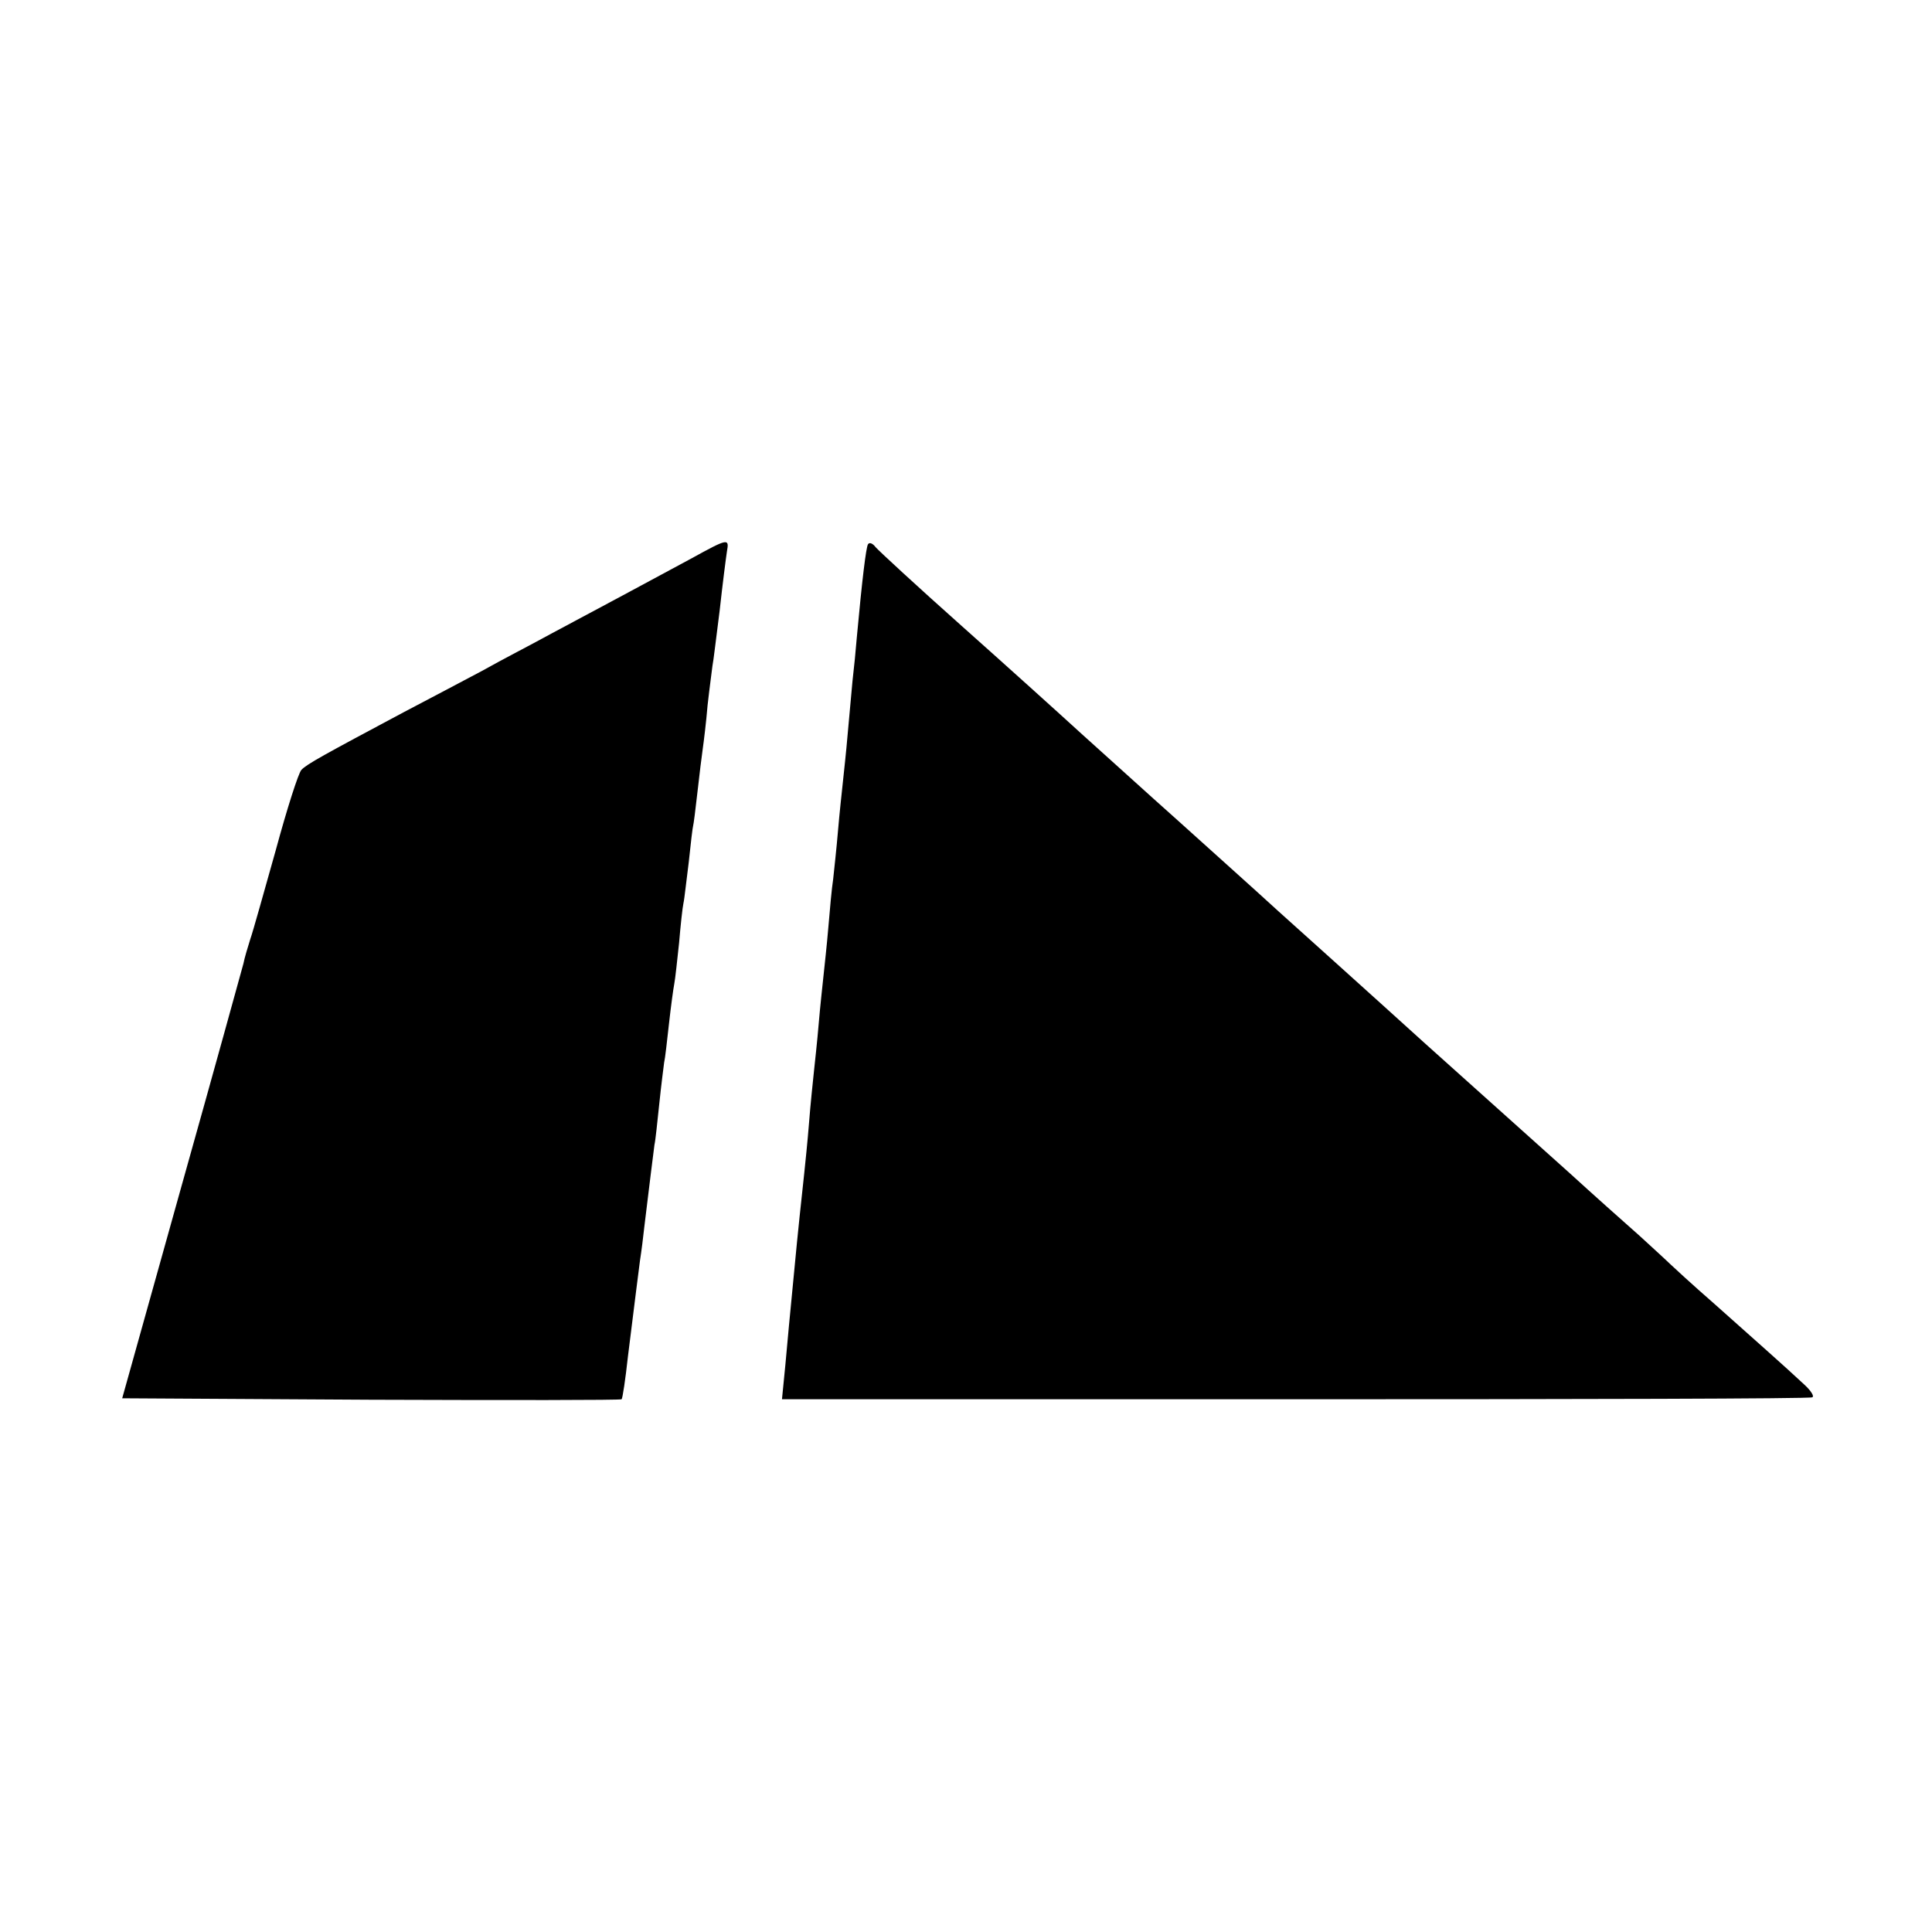 <?xml version="1.0" standalone="no"?>
<!DOCTYPE svg PUBLIC "-//W3C//DTD SVG 20010904//EN"
 "http://www.w3.org/TR/2001/REC-SVG-20010904/DTD/svg10.dtd">
<svg version="1.0" xmlns="http://www.w3.org/2000/svg"
 width="400pt" height="400pt" viewBox="0 0 400 400"
 preserveAspectRatio="xMidYMid meet">
<g transform="translate(0,400) scale(0.1,-0.1)"
fill="#000000" stroke="none">
<path d="M1430 2843 c-85 -46 -197 -106 -287 -154 -40 -22 -106 -56 -145 -78
-40 -21 -113 -60 -163 -86 -163 -87 -200 -107 -211 -119 -6 -6 -30 -81 -53
-166 -24 -85 -47 -168 -53 -185 -5 -16 -12 -39 -14 -50 -3 -11 -60 -218 -128
-460 l-123 -440 515 -3 c283 -1 517 -1 519 1 2 2 8 42 13 88 16 128 20 161 25
199 3 19 7 51 9 70 10 82 19 156 21 170 2 8 6 47 10 85 4 39 9 77 10 85 2 8 6
44 10 80 4 36 9 73 11 83 2 10 6 48 10 85 3 36 7 73 9 82 2 8 6 47 11 85 4 39
8 72 9 75 1 3 5 34 9 70 4 36 9 76 11 90 2 14 7 54 10 90 4 36 9 72 10 81 2 9
8 61 15 115 6 55 13 109 15 122 5 28 3 28 -75 -15z"/>
<path d="M1797 2873 c-4 -7 -12 -72 -23 -192 -2 -25 -6 -66 -9 -91 -2 -25 -7
-74 -10 -110 -3 -36 -8 -81 -10 -100 -2 -19 -7 -64 -10 -100 -3 -36 -8 -81
-10 -100 -3 -19 -7 -64 -10 -100 -3 -36 -8 -81 -10 -100 -2 -19 -7 -64 -10
-100 -3 -36 -8 -81 -10 -100 -2 -19 -7 -66 -10 -105 -3 -38 -8 -86 -10 -105
-5 -46 -13 -119 -21 -205 -11 -111 -11 -116 -18 -191 l-7 -71 1063 0 c585 0
1066 1 1070 4 5 2 -3 14 -16 26 -45 42 -102 92 -186 167 -47 41 -87 78 -90 81
-3 3 -32 30 -65 60 -34 30 -99 88 -145 130 -47 42 -182 163 -300 269 -118 107
-255 230 -305 275 -49 45 -142 128 -205 185 -63 56 -153 138 -200 180 -47 43
-159 144 -250 225 -91 81 -170 154 -177 162 -6 8 -13 11 -16 6z"/>
</g>
</svg>
